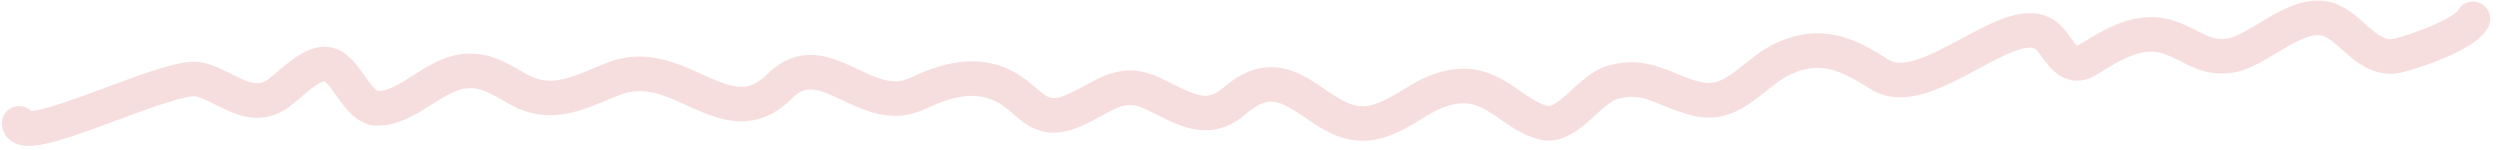 <?xml version="1.0" encoding="UTF-8"?> <svg xmlns="http://www.w3.org/2000/svg" width="217" height="13" viewBox="0 0 217 13" fill="none"> <path d="M1.661 10.703C1.939 12.93 14.655 6.31 17.27 6.891C19.405 7.365 21.402 9.537 23.672 8.402C25.088 7.694 27.272 4.685 28.995 5.812C30.22 6.613 31.227 9.409 32.736 9.409C35.365 9.409 37.495 6.61 40.109 6.208C42.063 5.907 43.335 6.838 45.001 7.754C48.017 9.413 50.356 7.96 53.309 6.819C58.983 4.627 63.042 12.12 67.659 7.502C71.525 3.636 75.078 10.266 79.636 8.114C82.012 6.992 84.605 6.21 87.117 7.466C89.404 8.61 89.989 10.845 92.944 9.696C95.658 8.641 97.074 6.702 100.065 8.114C102.602 9.312 104.719 10.888 107.15 8.761C112.302 4.254 114.55 11.931 119.487 10.559C122.32 9.772 123.897 7.466 127.112 7.466C129.896 7.466 131.581 10.118 134.053 10.667C136.058 11.113 137.982 7.756 139.88 7.179C143.023 6.222 144.595 8.016 147.469 8.617C150.589 9.27 152.273 6.18 154.95 5.021C158.118 3.648 160.364 4.686 163.15 6.459C167.212 9.045 174.735 0.373 177.752 3.222C178.721 4.138 179.449 6.259 181.133 5.236C183.373 3.877 185.736 2.3 188.434 3.294C190.392 4.016 191.453 5.193 193.685 4.805C196.174 4.372 199.545 0.58 202.353 1.784C204.296 2.617 205.657 5.445 208.216 4.805C209.74 4.424 213.989 2.969 214.654 1.64" stroke="#F7DEDE" stroke-width="3" stroke-linecap="round"></path> </svg> 